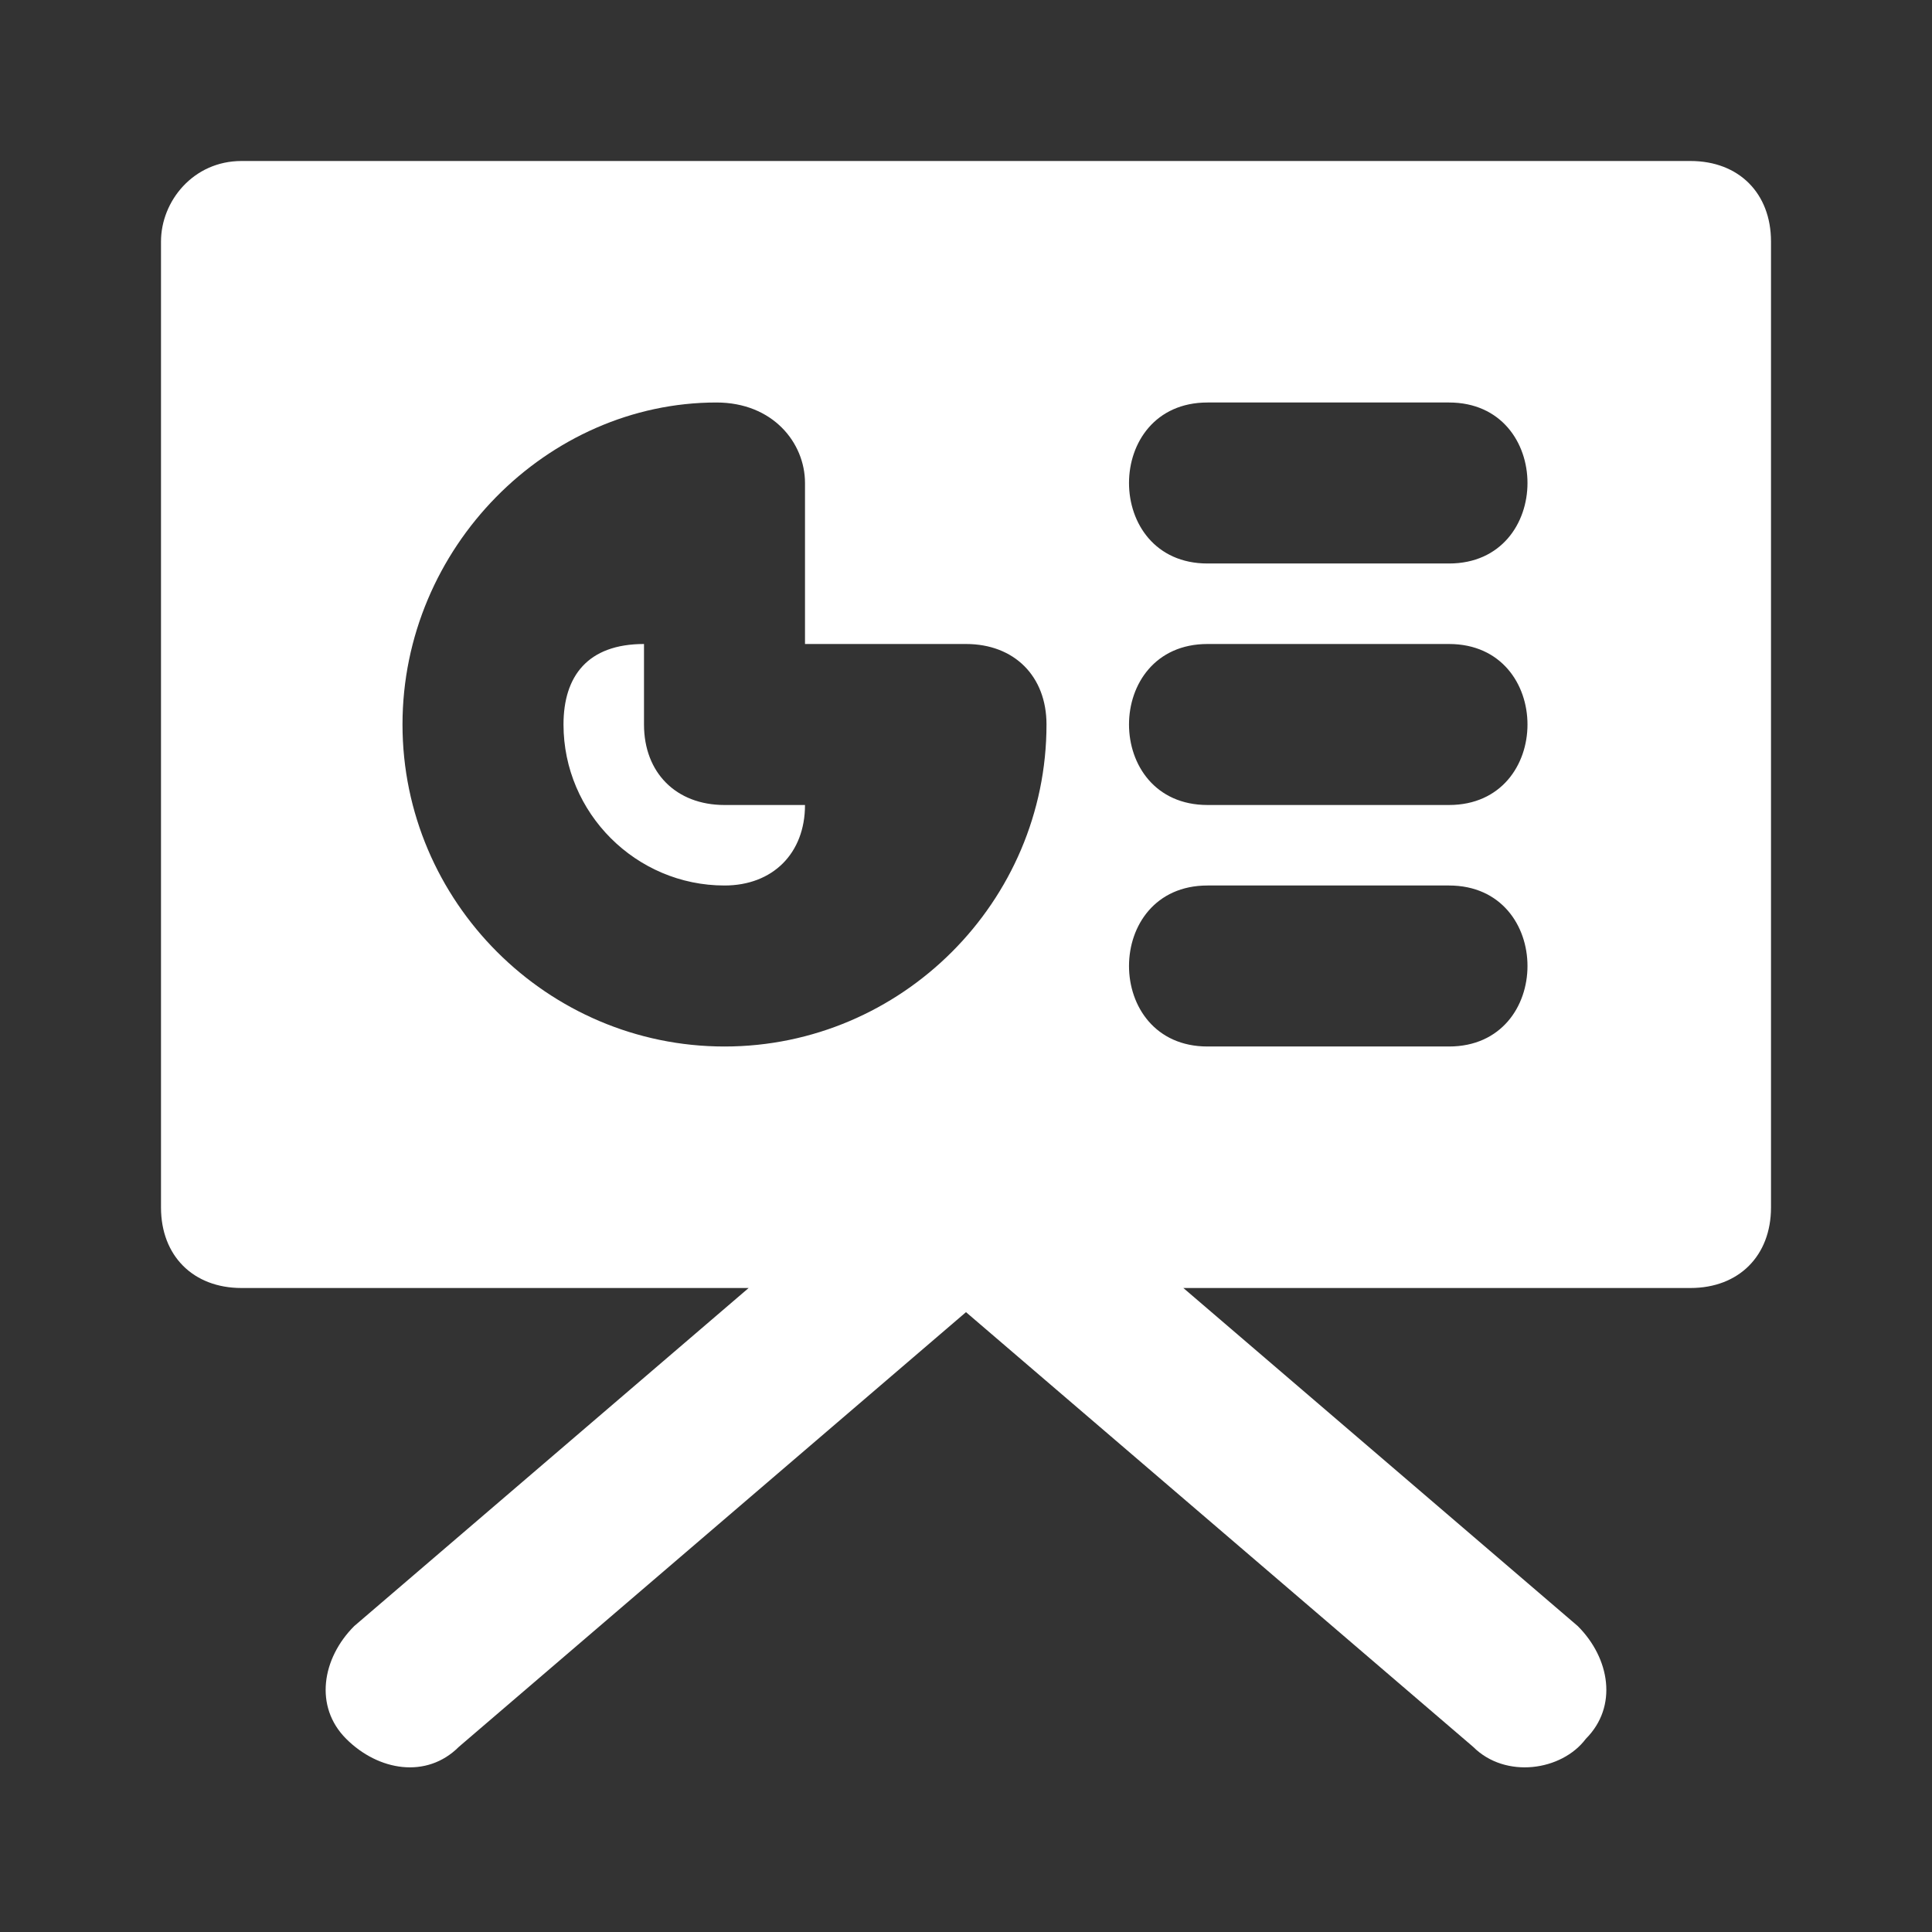 <?xml version="1.0" encoding="utf-8"?>
<!-- Generator: Adobe Illustrator 25.0.0, SVG Export Plug-In . SVG Version: 6.00 Build 0)  -->
<svg version="1.1"
	 id="svg3171" xmlns:cc="http://creativecommons.org/ns#" xmlns:dc="http://purl.org/dc/elements/1.1/" xmlns:inkscape="http://www.inkscape.org/namespaces/inkscape" xmlns:rdf="http://www.w3.org/1999/02/22-rdf-syntax-ns#" xmlns:sodipodi="http://sodipodi.sourceforge.net/DTD/sodipodi-0.dtd" xmlns:svg="http://www.w3.org/2000/svg"
	 xmlns="http://www.w3.org/2000/svg" xmlns:xlink="http://www.w3.org/1999/xlink" x="0px" y="0px" viewBox="0 0 24 24"
	 style="enable-background:new 0 0 24 24;" xml:space="preserve">
<rect x="0" y="0" width="24" height="24" fill="#333333" stroke="none"/>
<style type="text/css">
	.st0{fill:#FFFFFF;}
</style>
<g id="layer1">
	<path id="path2263" class="st0" d="M3,2C2.4,2,2,2.5,2,3v12c0,0.6,0.4,1,1,1c2.1,0,4.2,0,6.3,0l-4.9,4.2c-0.4,0.4-0.5,1-0.1,1.4
		c0.4,0.4,1,0.5,1.4,0.1l6.3-5.4l6.3,5.4c0.4,0.4,1.1,0.3,1.4-0.1c0.4-0.4,0.3-1-0.1-1.4L14.7,16c2.1,0,4.2,0,6.3,0c0.6,0,1-0.4,1-1
		V3c0-0.6-0.4-1-1-1C15,2,9,2,3,2z M8.9,5C8.9,5,8.9,5,8.9,5C9,5,9,5,8.9,5C9.6,5,10,5.5,10,6v2h2c0.6,0,1,0.4,1,1c0,2.2-1.8,4-4,4
		c-2.2,0-4-1.8-4-4C5,6.8,6.8,5,8.9,5L8.9,5z M15,5h3c1.3,0,1.3,2,0,2h-3C13.7,7,13.7,5,15,5z M8,8C7.3,8,7,8.4,7,9c0,1.1,0.9,2,2,2
		c0.6,0,1-0.4,1-1H9c-0.6,0-1-0.4-1-1V8z M15,8h3c1.3,0,1.3,2,0,2h-3C13.7,10,13.7,8,15,8z M15,11h3c1.3,0,1.3,2,0,2h-3
		C13.7,13,13.7,11,15,11z"/>
</g>
</svg>
